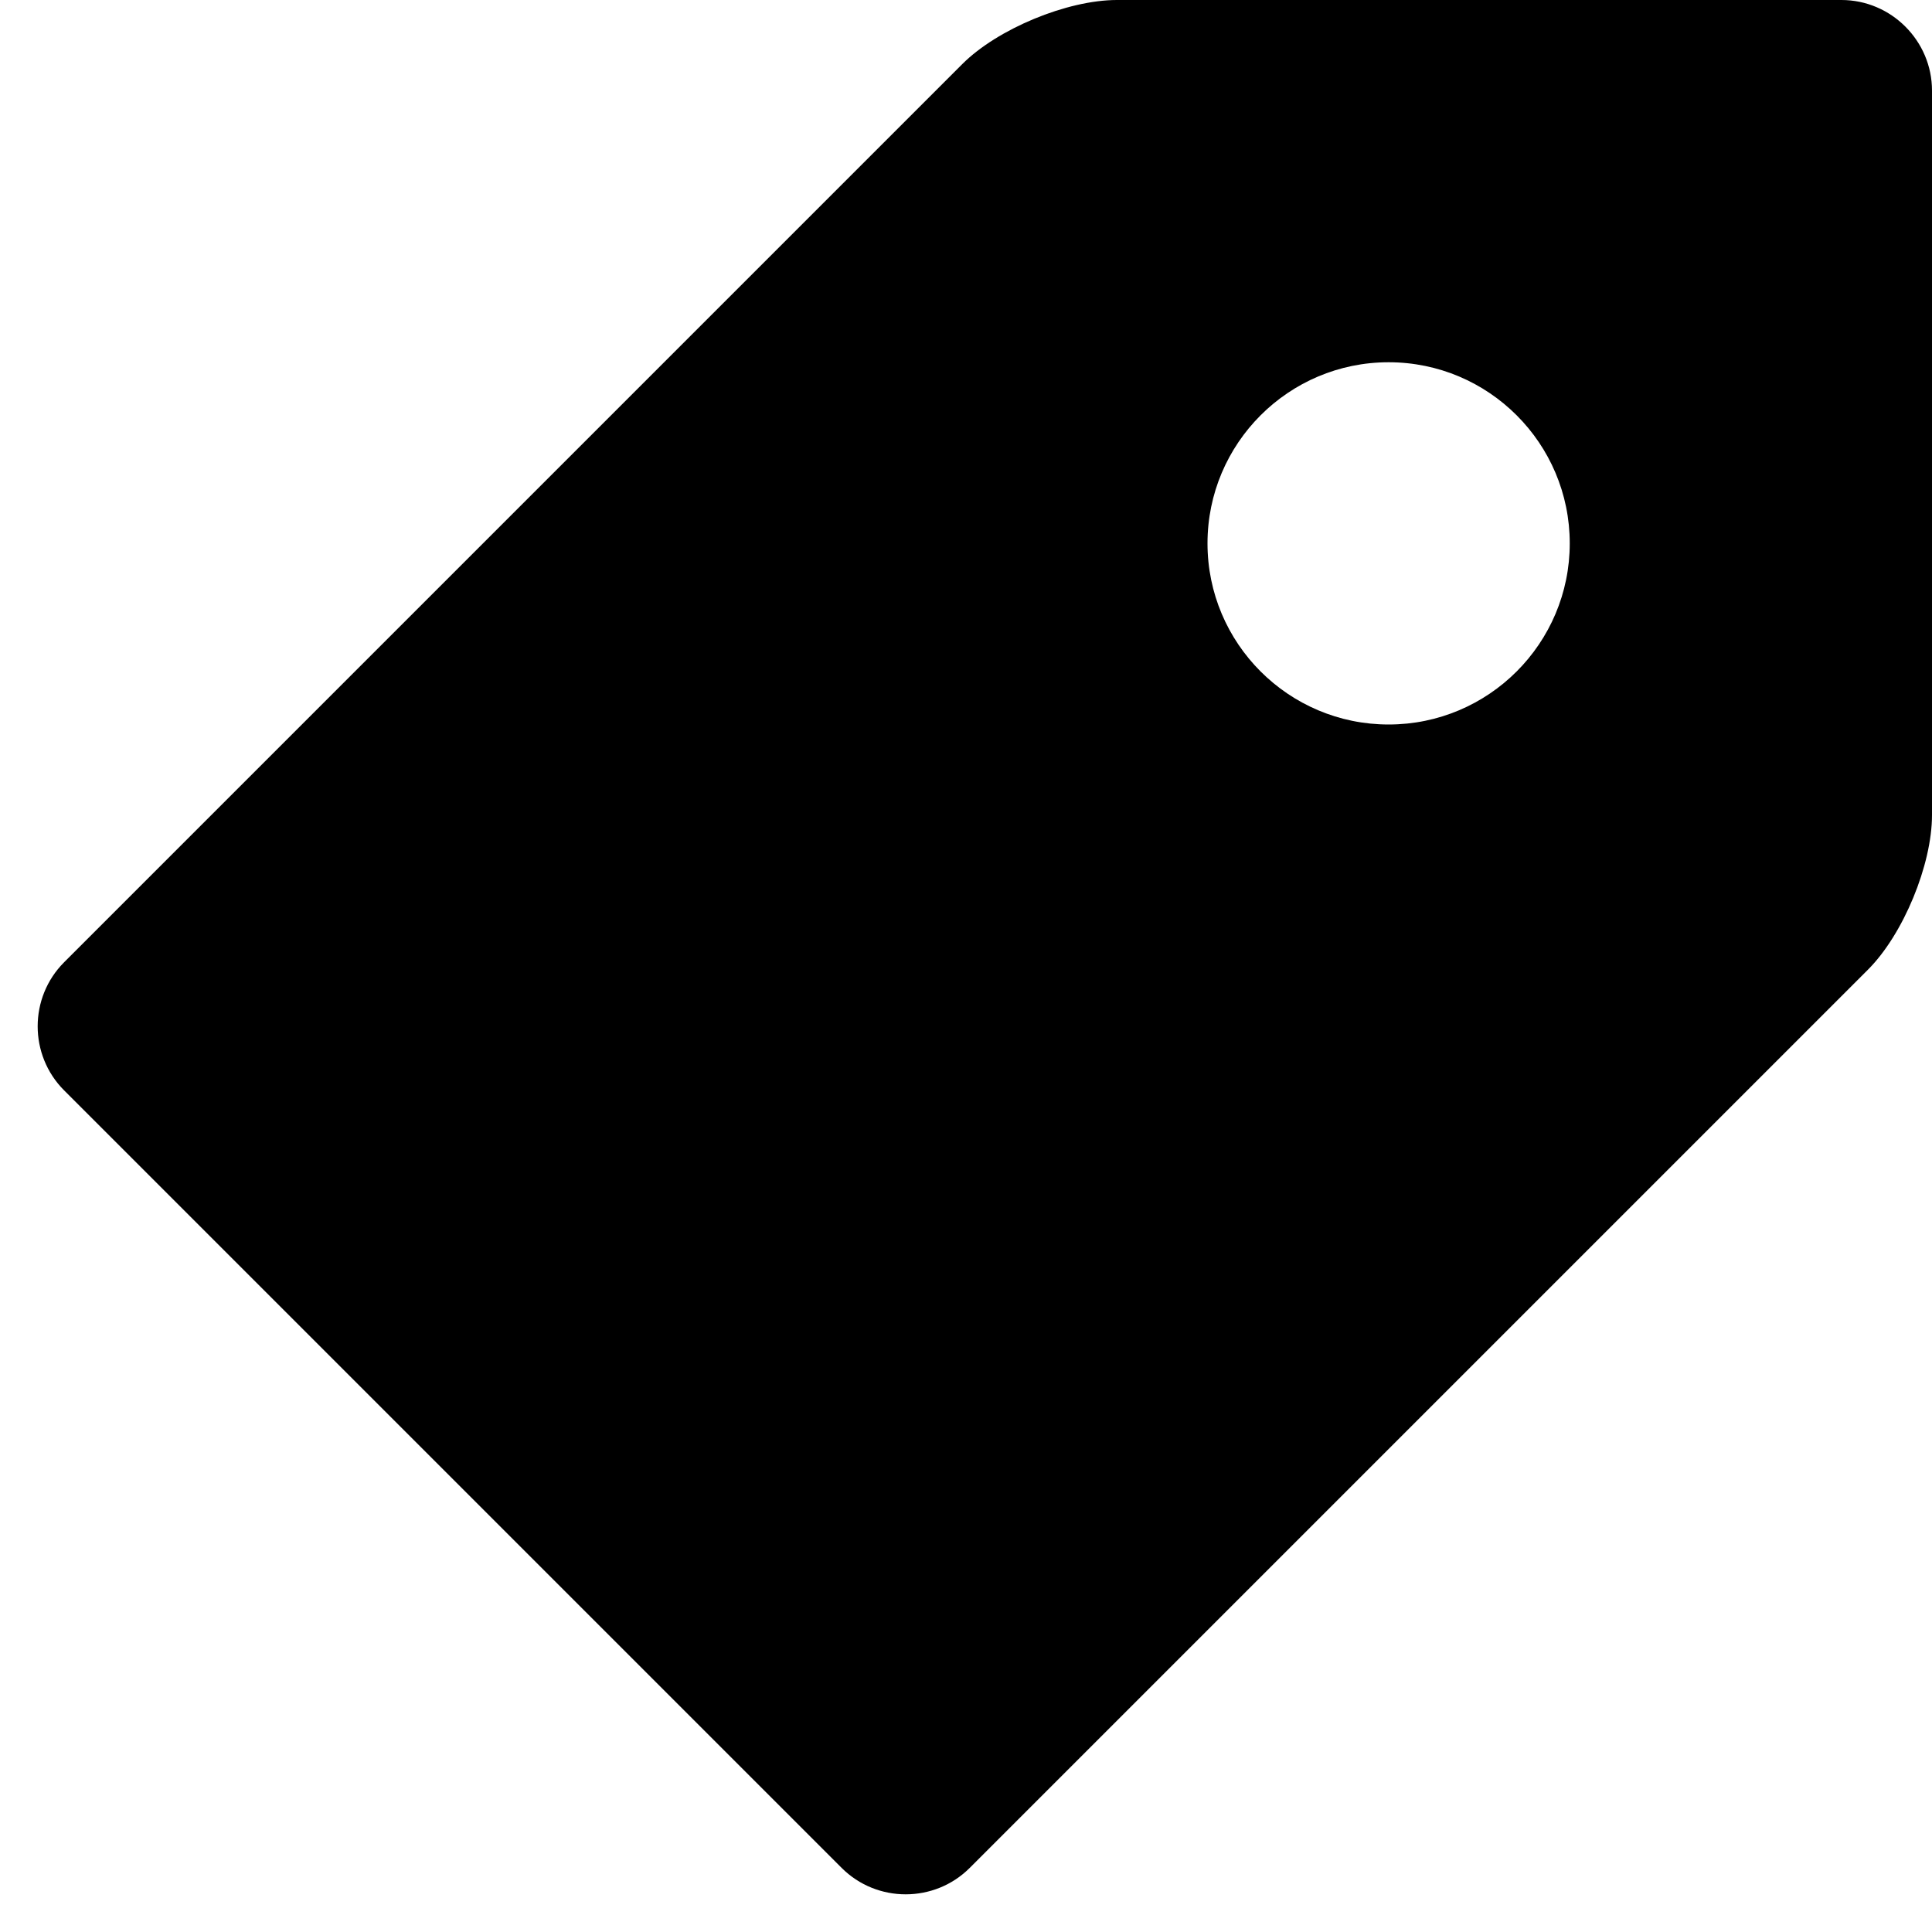 <!-- Generated by IcoMoon.io -->
<svg version="1.1" xmlns="http://www.w3.org/2000/svg" width="16" height="16" viewBox="0 0 16 16">
<title>price-tag2</title>
<path d="M15.25 0h-6c-0.412 0-0.989 0.239-1.28 0.53l-7.439 7.439c-0.292 0.292-0.292 0.769 0 1.061l6.439 6.439c0.292 0.292 0.769 0.292 1.061 0l7.439-7.439c0.292-0.292 0.53-0.868 0.53-1.28v-6c0-0.412-0.338-0.75-0.75-0.75zM11.5 6c-0.828 0-1.5-0.672-1.5-1.5s0.672-1.5 1.5-1.5 1.5 0.672 1.5 1.5-0.672 1.5-1.5 1.5z"></path>
</svg>

